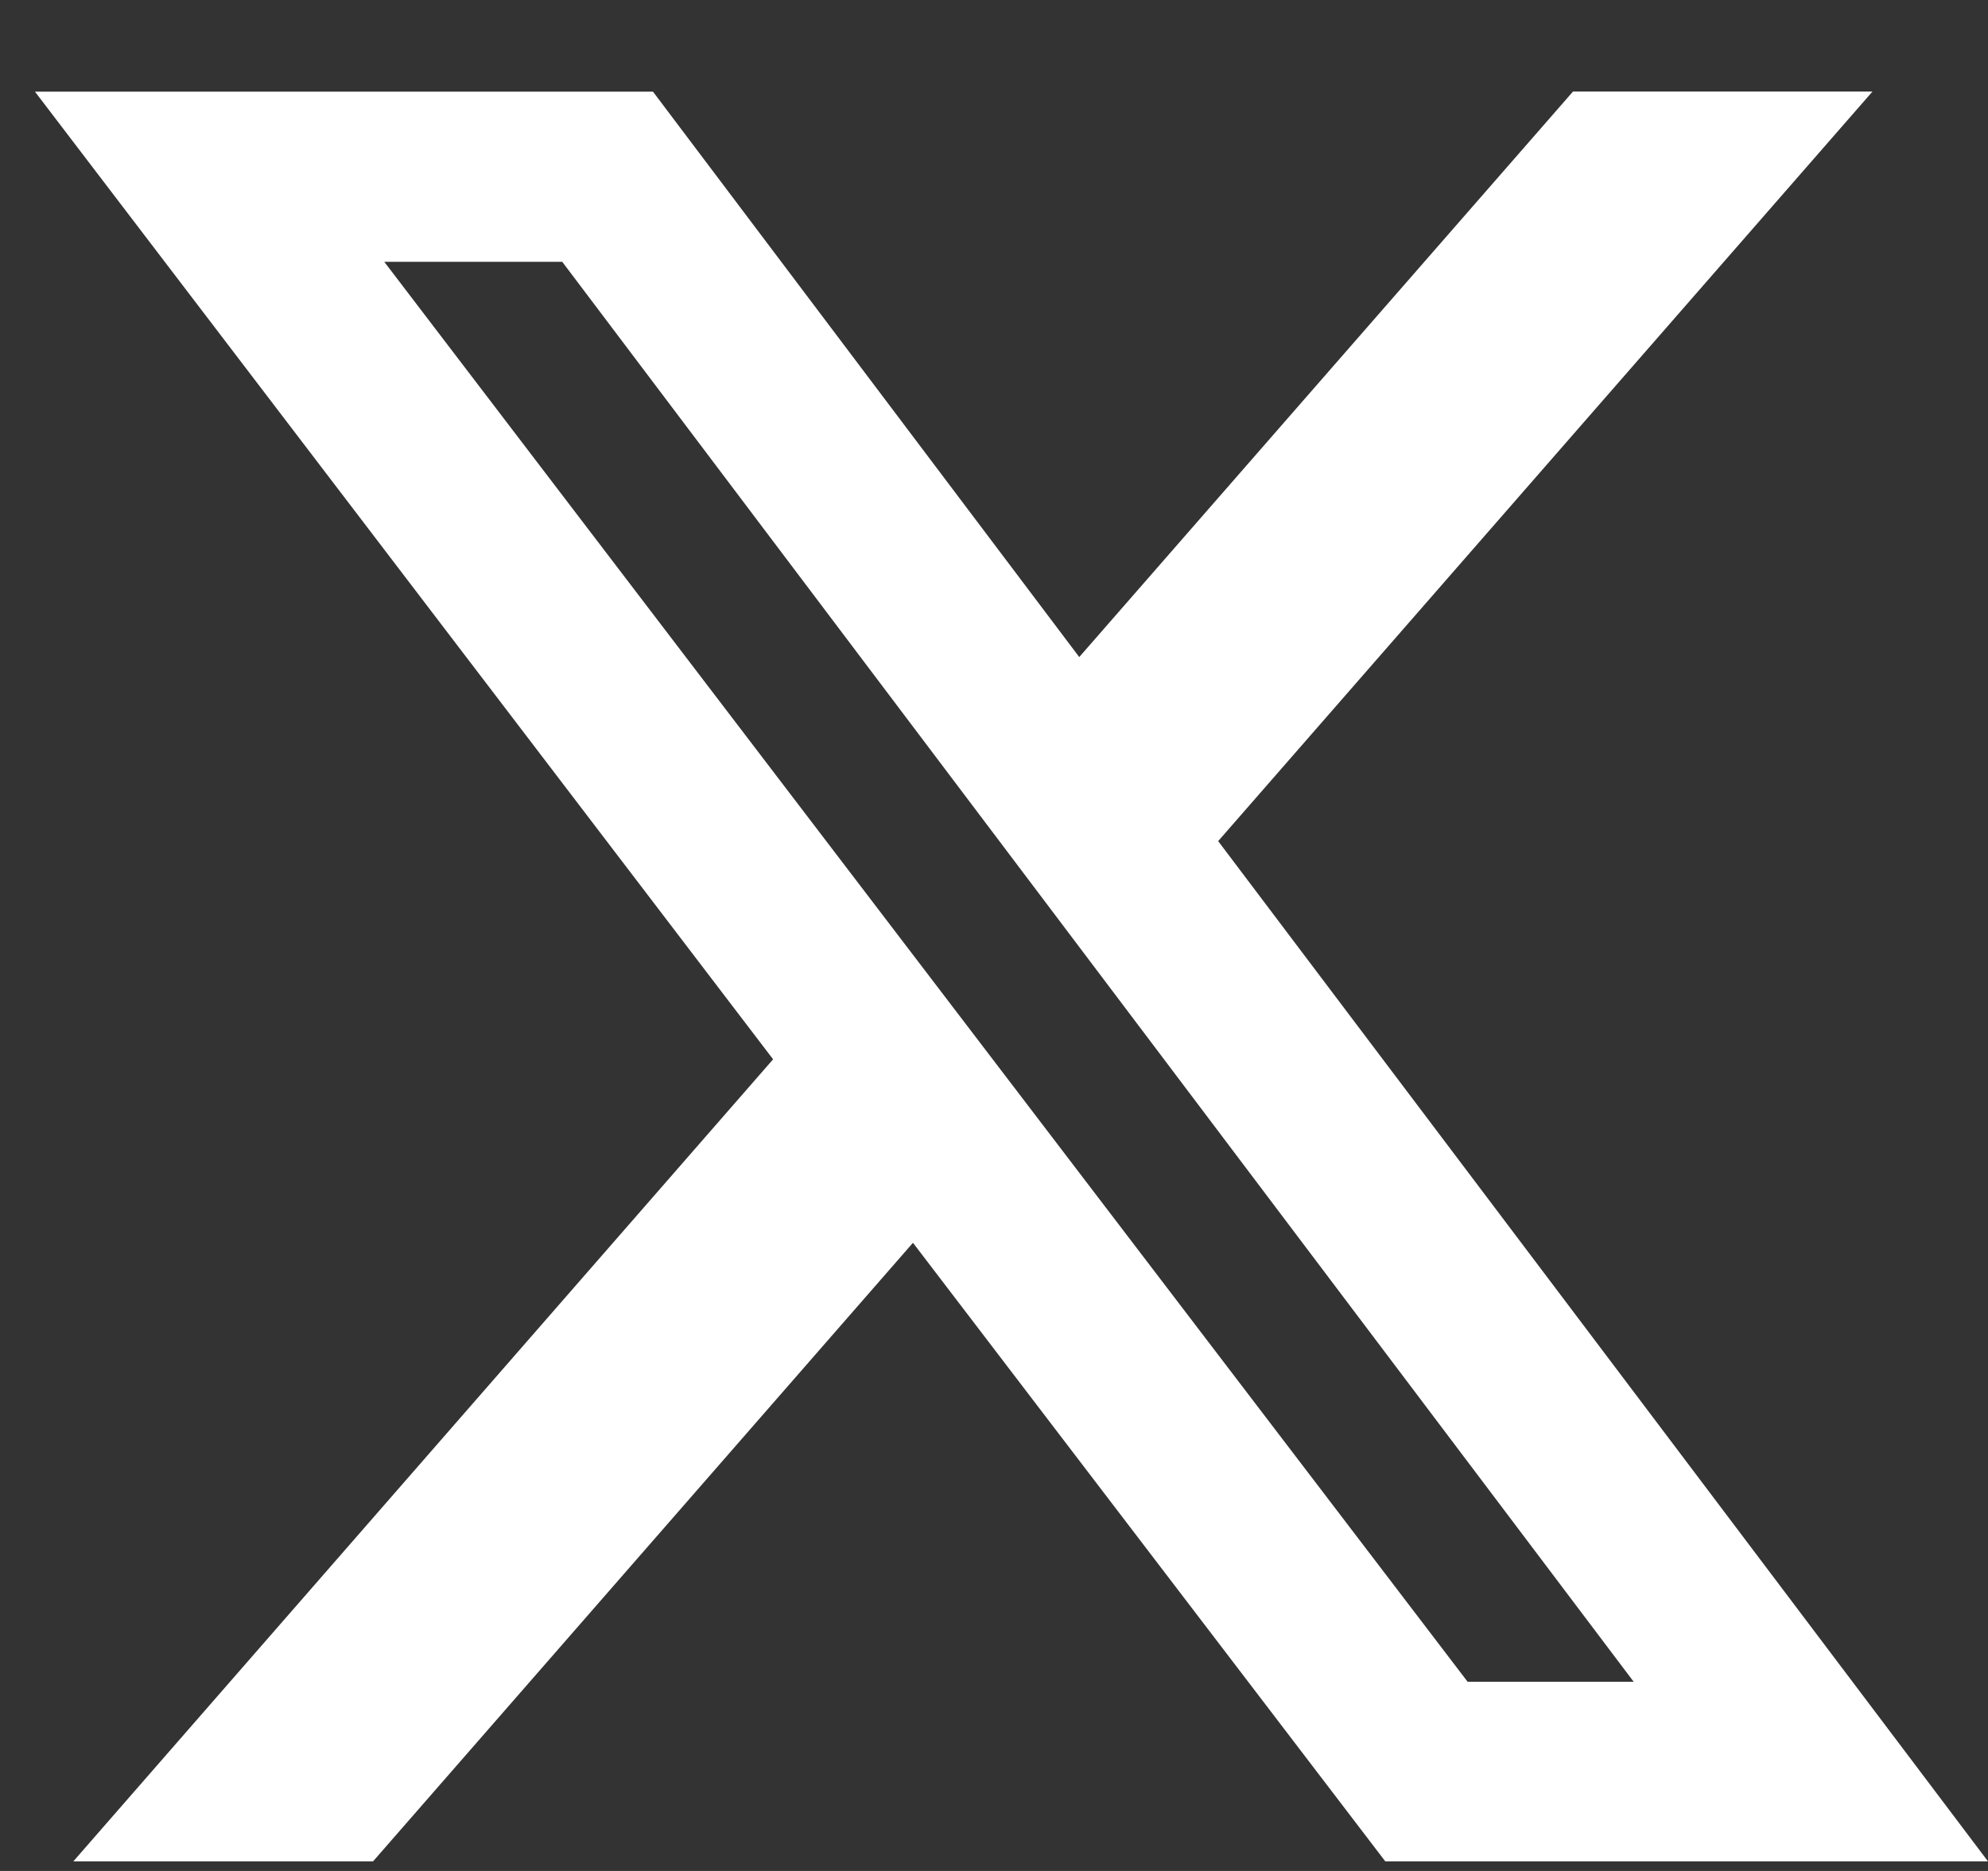 <svg width="17" height="16" viewBox="0 0 17 16" fill="none" xmlns="http://www.w3.org/2000/svg">
<rect x="0" y="0" width="17" height="16" fill="#333333" stroke="none"/>
<path d="M13.451 0.783H16.012L10.417 7.193L17 15.918H11.846L7.807 10.628L3.19 15.918H0.627L6.611 9.059L0.299 0.784H5.584L9.229 5.619L13.451 0.783ZM12.55 14.382H13.97L4.808 2.239H3.286L12.55 14.382Z" fill="white"/>
</svg>
